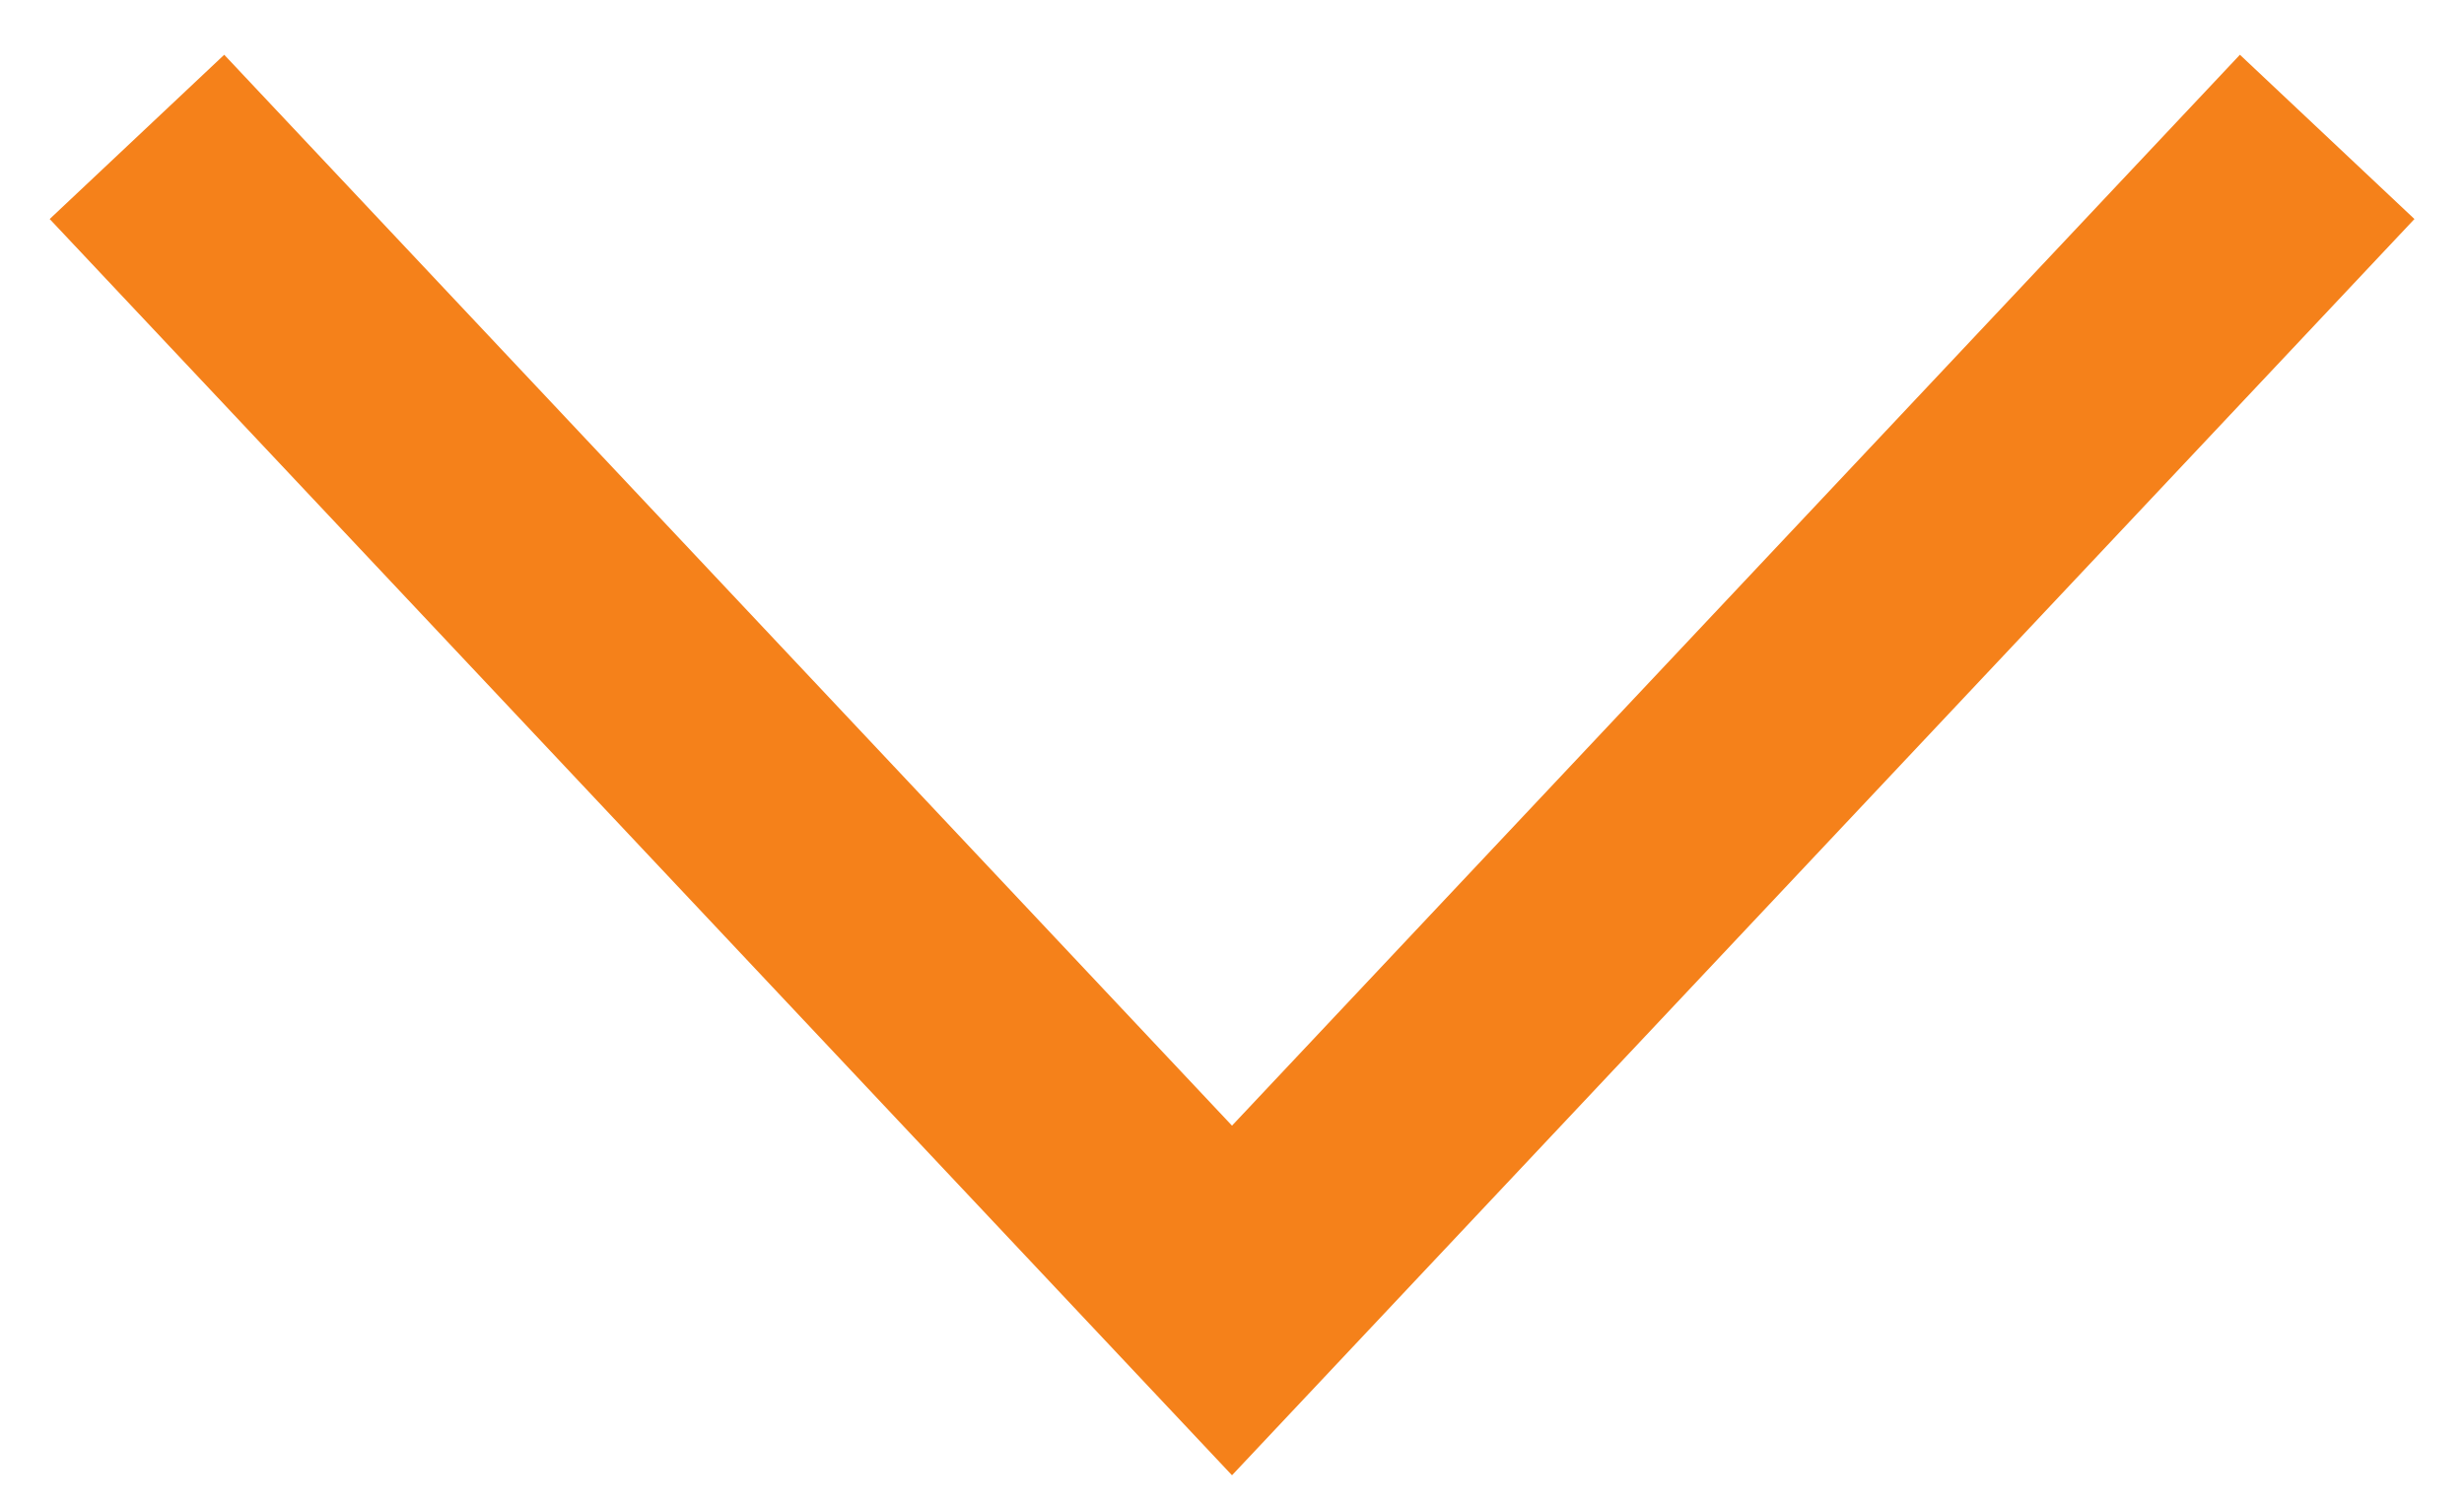 <svg width="18" height="11" viewBox="0 0 18 11" fill="none" xmlns="http://www.w3.org/2000/svg">
<path fill-rule="evenodd" clip-rule="evenodd" d="M0.363 1.6L1.638 0.4L9 8.223L16.363 0.4L17.638 1.6L9 10.777L0.363 1.6Z" fill="#f5811a"/>
</svg>
